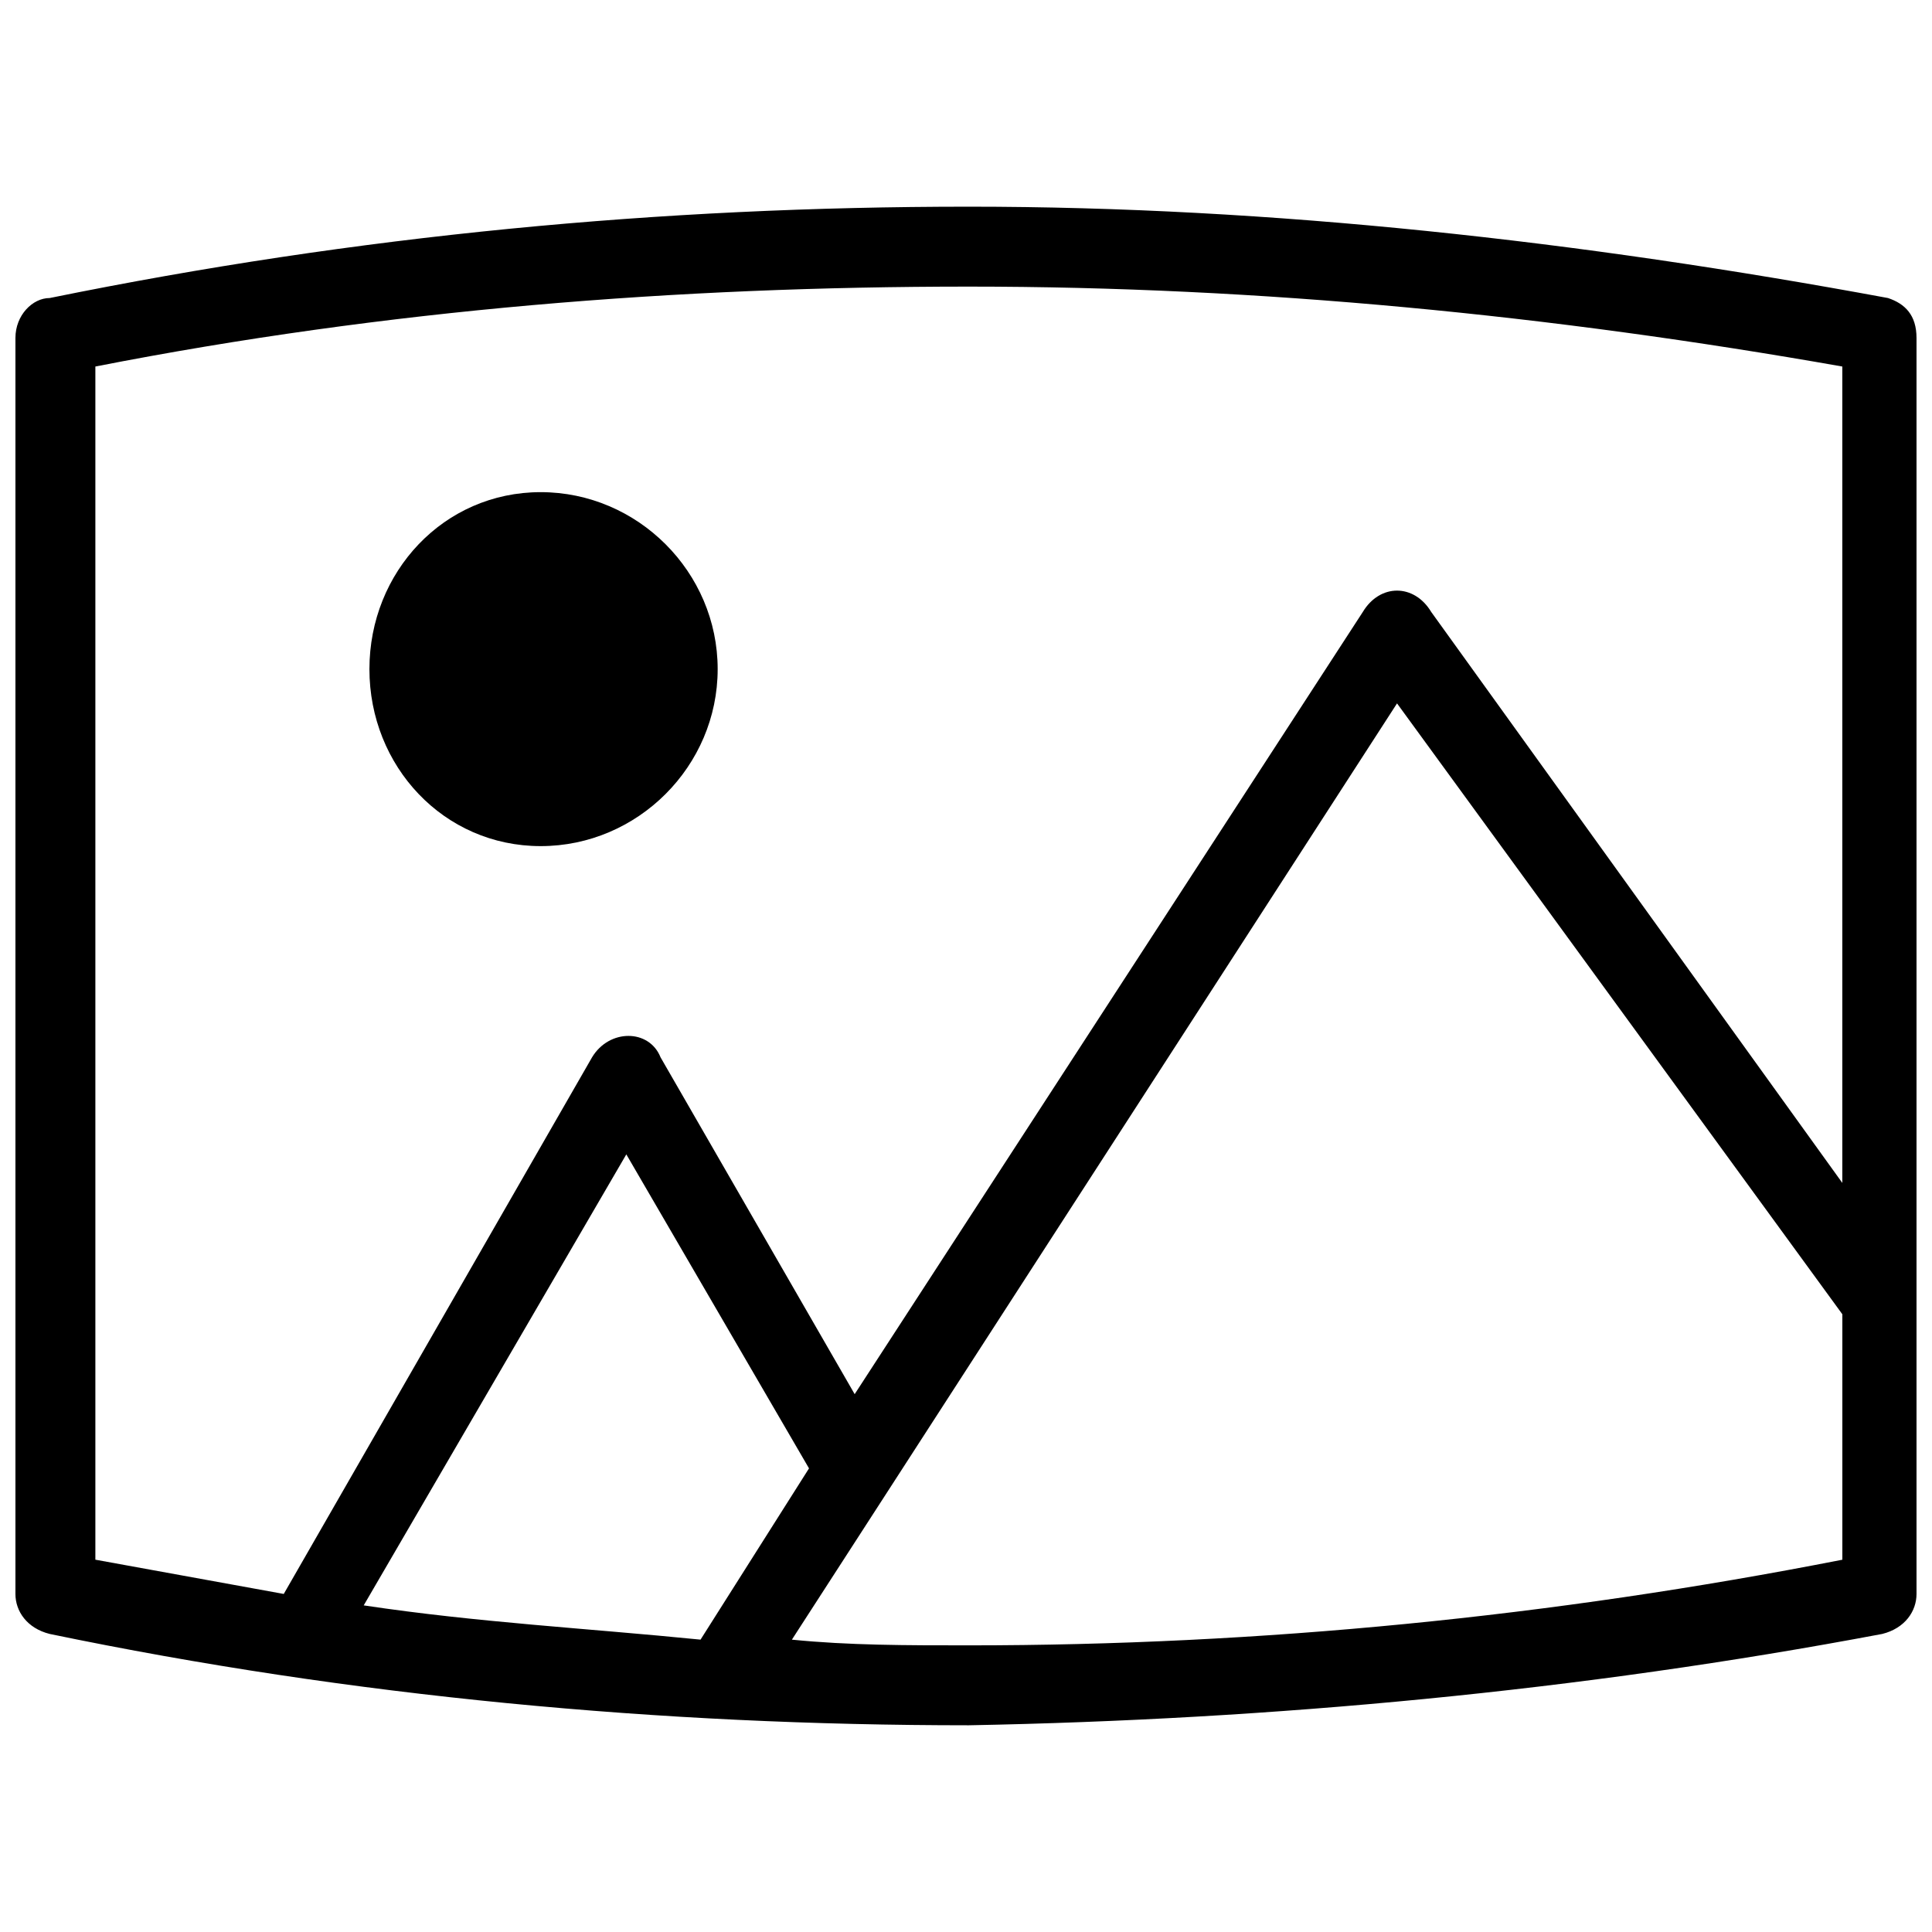 <?xml version="1.0" encoding="UTF-8"?>
<!-- Uploaded to: SVG Repo, www.svgrepo.com, Generator: SVG Repo Mixer Tools -->
<svg width="800px" height="800px" version="1.1" viewBox="144 144 512 512" xmlns="http://www.w3.org/2000/svg">
 <defs>
  <clipPath id="a">
   <path d="m148.09 198h503.81v404h-503.81z"/>
  </clipPath>
 </defs>
 <g clip-path="url(#a)">
  <path d="m157.17 222.98c81.699-16.641 161.88-24.207 243.58-24.207 80.188 0 161.88 9.078 243.58 24.207 4.539 1.512 7.566 4.539 7.566 10.59v332.85c0 4.539-3.027 9.078-9.078 10.59-80.188 15.129-161.88 22.695-242.07 24.207-81.699 0-163.4-7.566-243.58-24.207-6.051-1.512-9.078-6.051-9.078-10.59v-332.85c0-6.051 4.539-10.59 9.078-10.59zm172.48 355.54 28.746-45.387-48.414-83.211-69.594 119.52c30.258 4.539 59.004 6.051 89.262 9.078zm40.848-65.055 134.65-207.27c4.539-7.566 13.617-7.566 18.156 0l108.93 151.29v-216.35c-77.16-13.617-154.32-21.18-231.48-21.18-77.16 0-154.32 6.051-231.48 21.18v316.2c16.641 3.027 33.285 6.051 49.926 9.078l81.699-142.21c4.539-7.566 15.129-7.566 18.156 0l51.441 89.262zm261.74-21.18-118.01-161.88-160.37 248.12c15.129 1.512 30.258 1.512 46.902 1.512 77.16 0 154.32-7.566 231.48-22.695v-65.055zm-344.95-217.86c25.719 0 46.902 21.18 46.902 46.902 0 25.719-21.18 46.902-46.902 46.902-25.719 0-45.387-21.18-45.387-46.902 0-25.719 19.668-46.902 45.387-46.902z"/>
 </g>
</svg>